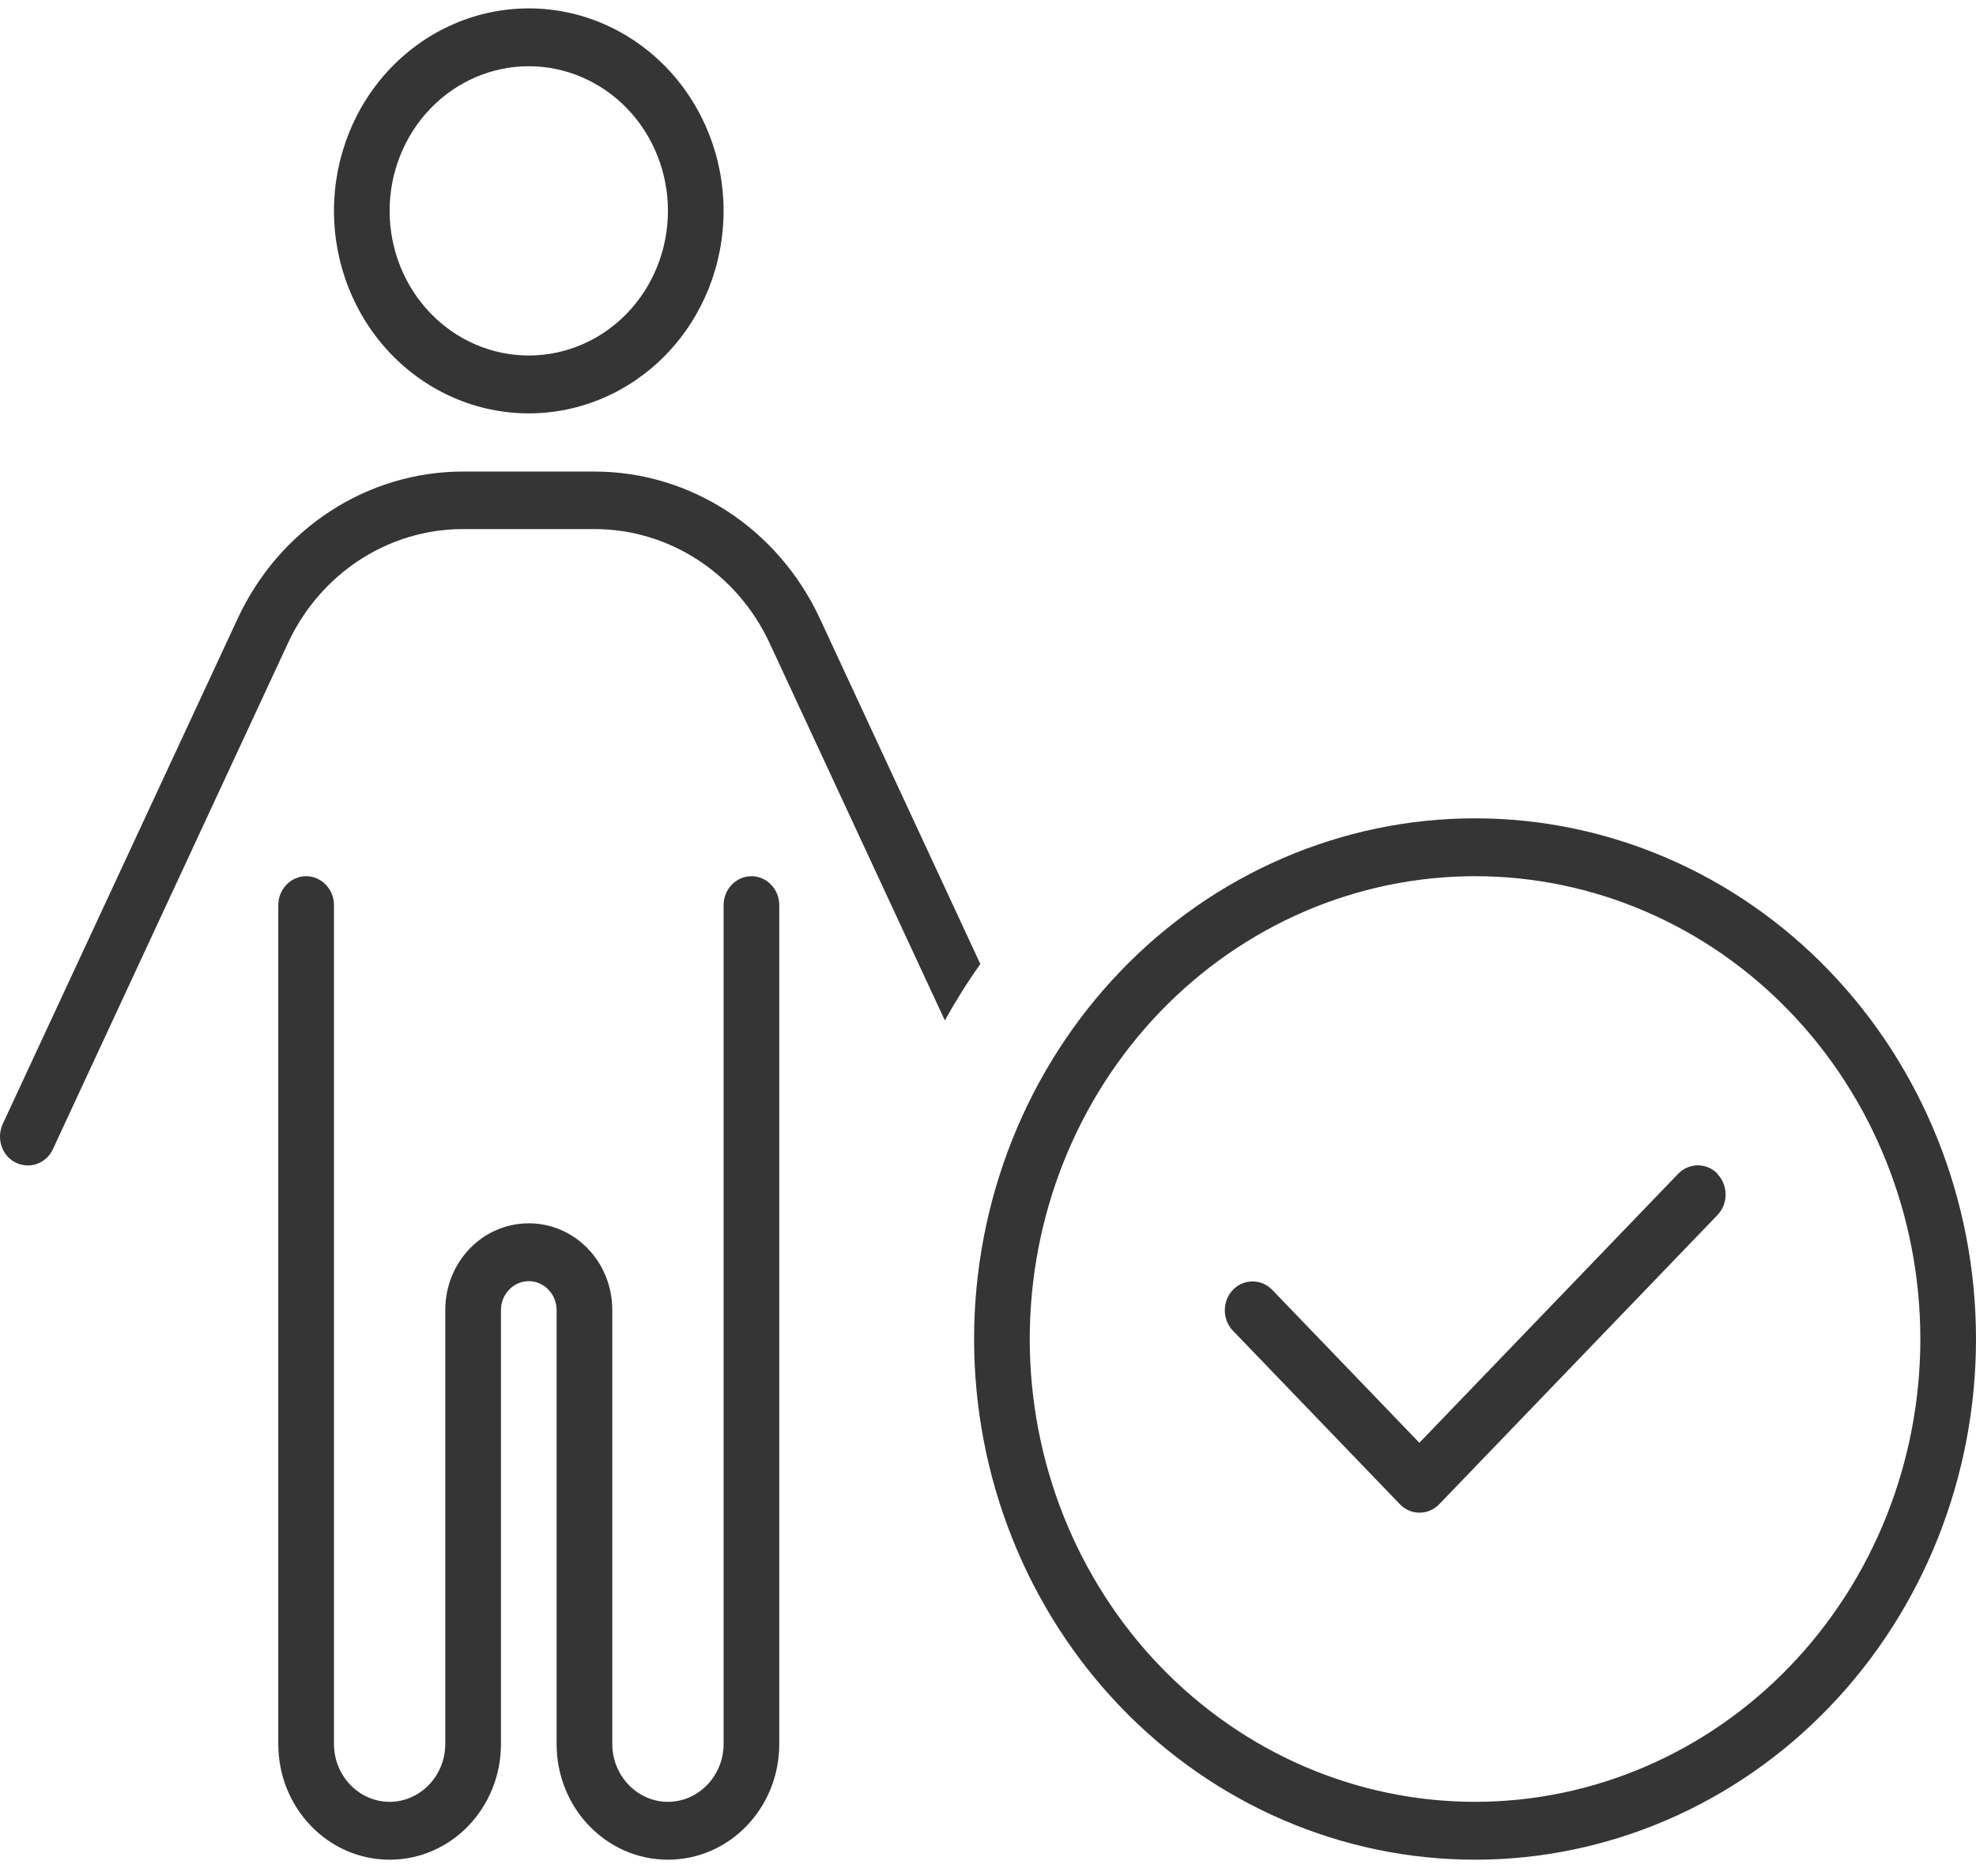 <svg width="79" height="75" viewBox="0 0 79 75" fill="none" xmlns="http://www.w3.org/2000/svg">
<path id="person-circle-check-thin" d="M21.141 2.647C22.616 2.647 24.031 3.257 25.075 4.341C26.118 5.425 26.704 6.895 26.704 8.429C26.704 9.962 26.118 11.432 25.075 12.517C24.031 13.601 22.616 14.21 21.141 14.21C19.665 14.21 18.25 13.601 17.207 12.517C16.163 11.432 15.577 9.962 15.577 8.429C15.577 6.895 16.163 5.425 17.207 4.341C18.25 3.257 19.665 2.647 21.141 2.647ZM21.141 16.523C23.206 16.523 25.187 15.67 26.648 14.152C28.109 12.634 28.929 10.575 28.929 8.429C28.929 6.282 28.109 4.223 26.648 2.706C25.187 1.188 23.206 0.335 21.141 0.335C19.075 0.335 17.094 1.188 15.633 2.706C14.172 4.223 13.352 6.282 13.352 8.429C13.352 10.575 14.172 12.634 15.633 14.152C17.094 15.67 19.075 16.523 21.141 16.523ZM18.512 21.148H23.769C26.76 21.148 29.486 22.925 30.779 25.729L37.775 40.789C38.206 40.009 38.679 39.257 39.194 38.535L32.782 24.732C31.113 21.133 27.608 18.849 23.769 18.849H18.512C14.673 18.849 11.168 21.133 9.499 24.732L0.111 44.923C-0.153 45.501 0.069 46.195 0.625 46.469C1.182 46.744 1.849 46.513 2.114 45.935L11.502 25.729C12.795 22.925 15.521 21.148 18.512 21.148ZM13.352 36.179C13.352 35.543 12.851 35.023 12.239 35.023C11.627 35.023 11.126 35.543 11.126 36.179V69.71C11.126 72.268 13.115 74.335 15.577 74.335C18.039 74.335 20.028 72.268 20.028 69.71V52.366C20.028 51.73 20.529 51.21 21.141 51.21C21.753 51.21 22.253 51.73 22.253 52.366V69.71C22.253 72.268 24.242 74.335 26.704 74.335C29.166 74.335 31.155 72.268 31.155 69.71V36.179C31.155 35.543 30.654 35.023 30.042 35.023C29.43 35.023 28.929 35.543 28.929 36.179V69.71C28.929 70.982 27.928 72.022 26.704 72.022C25.48 72.022 24.479 70.982 24.479 69.71V52.366C24.479 50.444 22.99 48.898 21.141 48.898C19.291 48.898 17.802 50.444 17.802 52.366V69.71C17.802 70.982 16.801 72.022 15.577 72.022C14.353 72.022 13.352 70.982 13.352 69.71V36.179ZM58.972 35.023C63.693 35.023 68.222 36.972 71.56 40.441C74.899 43.91 76.775 48.616 76.775 53.523C76.775 58.429 74.899 63.135 71.56 66.604C68.222 70.073 63.693 72.022 58.972 72.022C54.25 72.022 49.722 70.073 46.383 66.604C43.044 63.135 41.169 58.429 41.169 53.523C41.169 48.616 43.044 43.91 46.383 40.441C49.722 36.972 54.25 35.023 58.972 35.023ZM58.972 74.335C64.284 74.335 69.378 72.142 73.134 68.239C76.89 64.336 79 59.042 79 53.523C79 48.003 76.89 42.709 73.134 38.806C69.378 34.903 64.284 32.71 58.972 32.71C53.66 32.71 48.566 34.903 44.81 38.806C41.054 42.709 38.944 48.003 38.944 53.523C38.944 59.042 41.054 64.336 44.81 68.239C48.566 72.142 53.66 74.335 58.972 74.335ZM68.666 46.917C68.235 46.469 67.525 46.469 67.094 46.917L56.746 57.67L50.863 51.557C50.432 51.109 49.723 51.109 49.291 51.557C48.86 52.005 48.86 52.742 49.291 53.19L55.968 60.127C56.399 60.576 57.108 60.576 57.539 60.127L68.666 48.565C69.097 48.117 69.097 47.38 68.666 46.932V46.917Z" fill="#353535"/>
</svg>
